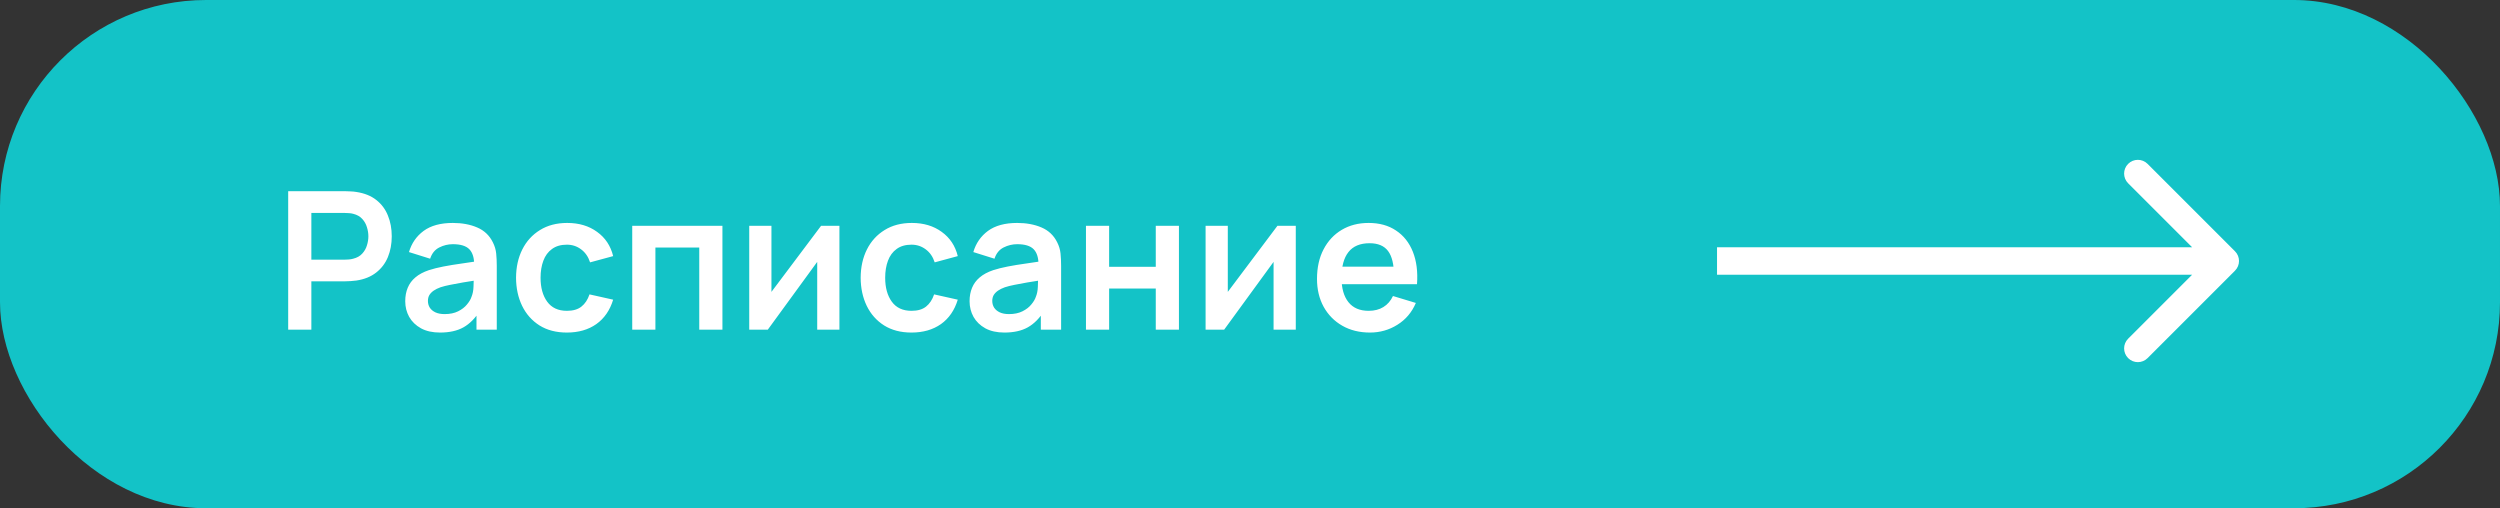 <?xml version="1.0" encoding="UTF-8"?> <svg xmlns="http://www.w3.org/2000/svg" width="182" height="37" viewBox="0 0 182 37" fill="none"><rect x="0" y="0" width="182" height="37" fill="#333333" stroke="none"/><rect width="182" height="37" rx="15" fill="#13C3C7"></rect><path d="M20.98 24V13.92H25.145C25.243 13.92 25.369 13.925 25.523 13.934C25.677 13.939 25.819 13.953 25.95 13.976C26.533 14.065 27.014 14.258 27.392 14.557C27.775 14.856 28.057 15.234 28.239 15.691C28.426 16.144 28.519 16.648 28.519 17.203C28.519 17.754 28.426 18.258 28.239 18.715C28.052 19.168 27.768 19.543 27.385 19.842C27.007 20.141 26.529 20.334 25.95 20.423C25.819 20.442 25.675 20.456 25.516 20.465C25.362 20.474 25.238 20.479 25.145 20.479H22.667V24H20.98ZM22.667 18.904H25.075C25.168 18.904 25.273 18.899 25.39 18.89C25.507 18.881 25.614 18.862 25.712 18.834C25.992 18.764 26.211 18.64 26.37 18.463C26.533 18.286 26.648 18.085 26.713 17.861C26.783 17.637 26.818 17.418 26.818 17.203C26.818 16.988 26.783 16.769 26.713 16.545C26.648 16.316 26.533 16.113 26.37 15.936C26.211 15.759 25.992 15.635 25.712 15.565C25.614 15.537 25.507 15.521 25.39 15.516C25.273 15.507 25.168 15.502 25.075 15.502H22.667V18.904ZM32.035 24.21C31.489 24.21 31.027 24.107 30.649 23.902C30.271 23.692 29.984 23.414 29.788 23.069C29.597 22.724 29.501 22.343 29.501 21.928C29.501 21.564 29.562 21.237 29.683 20.948C29.805 20.654 29.991 20.402 30.243 20.192C30.495 19.977 30.822 19.802 31.223 19.667C31.527 19.569 31.881 19.48 32.287 19.401C32.698 19.322 33.141 19.249 33.617 19.184C34.098 19.114 34.6 19.039 35.122 18.96L34.52 19.303C34.525 18.78 34.408 18.395 34.17 18.148C33.932 17.901 33.531 17.777 32.966 17.777C32.626 17.777 32.297 17.856 31.979 18.015C31.662 18.174 31.44 18.447 31.314 18.834L29.774 18.351C29.961 17.712 30.316 17.198 30.838 16.811C31.366 16.424 32.075 16.23 32.966 16.23C33.638 16.23 34.229 16.34 34.737 16.559C35.251 16.778 35.631 17.138 35.878 17.637C36.014 17.903 36.095 18.176 36.123 18.456C36.151 18.731 36.165 19.032 36.165 19.359V24H34.688V22.362L34.933 22.628C34.593 23.174 34.194 23.575 33.736 23.832C33.284 24.084 32.717 24.21 32.035 24.21ZM32.371 22.866C32.754 22.866 33.081 22.798 33.351 22.663C33.622 22.528 33.837 22.362 33.995 22.166C34.159 21.97 34.268 21.786 34.324 21.613C34.413 21.398 34.462 21.153 34.471 20.878C34.485 20.598 34.492 20.372 34.492 20.199L35.01 20.353C34.502 20.432 34.065 20.502 33.701 20.563C33.337 20.624 33.025 20.682 32.763 20.738C32.502 20.789 32.271 20.848 32.07 20.913C31.874 20.983 31.709 21.065 31.573 21.158C31.438 21.251 31.333 21.359 31.258 21.48C31.188 21.601 31.153 21.744 31.153 21.907C31.153 22.094 31.2 22.259 31.293 22.404C31.387 22.544 31.522 22.656 31.699 22.74C31.881 22.824 32.105 22.866 32.371 22.866ZM41.271 24.21C40.492 24.21 39.827 24.037 39.276 23.692C38.725 23.342 38.303 22.866 38.009 22.264C37.719 21.662 37.572 20.981 37.568 20.22C37.572 19.445 37.724 18.759 38.023 18.162C38.326 17.56 38.755 17.089 39.311 16.748C39.866 16.403 40.526 16.23 41.292 16.23C42.151 16.23 42.876 16.447 43.469 16.881C44.066 17.31 44.456 17.898 44.638 18.645L42.958 19.1C42.827 18.694 42.61 18.379 42.307 18.155C42.004 17.926 41.658 17.812 41.271 17.812C40.832 17.812 40.471 17.917 40.186 18.127C39.901 18.332 39.691 18.617 39.556 18.981C39.42 19.345 39.353 19.758 39.353 20.22C39.353 20.939 39.514 21.52 39.836 21.963C40.158 22.406 40.636 22.628 41.271 22.628C41.719 22.628 42.071 22.525 42.328 22.32C42.589 22.115 42.785 21.818 42.916 21.431L44.638 21.816C44.404 22.586 43.996 23.179 43.413 23.594C42.83 24.005 42.115 24.21 41.271 24.21ZM46.026 24V16.44H52.593V24H50.906V18.022H47.714V24H46.026ZM61.11 16.44V24H59.493V19.065L55.895 24H54.544V16.44H56.161V21.249L59.773 16.44H61.11ZM66.359 24.21C65.579 24.21 64.914 24.037 64.364 23.692C63.813 23.342 63.391 22.866 63.097 22.264C62.807 21.662 62.66 20.981 62.656 20.22C62.66 19.445 62.812 18.759 63.111 18.162C63.414 17.56 63.843 17.089 64.399 16.748C64.954 16.403 65.614 16.23 66.38 16.23C67.238 16.23 67.964 16.447 68.557 16.881C69.154 17.31 69.544 17.898 69.726 18.645L68.046 19.1C67.915 18.694 67.698 18.379 67.395 18.155C67.091 17.926 66.746 17.812 66.359 17.812C65.92 17.812 65.558 17.917 65.274 18.127C64.989 18.332 64.779 18.617 64.644 18.981C64.508 19.345 64.441 19.758 64.441 20.22C64.441 20.939 64.602 21.52 64.924 21.963C65.246 22.406 65.724 22.628 66.359 22.628C66.807 22.628 67.159 22.525 67.416 22.32C67.677 22.115 67.873 21.818 68.004 21.431L69.726 21.816C69.492 22.586 69.084 23.179 68.501 23.594C67.917 24.005 67.203 24.21 66.359 24.21ZM73.119 24.21C72.573 24.21 72.111 24.107 71.733 23.902C71.355 23.692 71.068 23.414 70.872 23.069C70.681 22.724 70.585 22.343 70.585 21.928C70.585 21.564 70.646 21.237 70.767 20.948C70.889 20.654 71.075 20.402 71.327 20.192C71.579 19.977 71.906 19.802 72.307 19.667C72.611 19.569 72.965 19.48 73.371 19.401C73.782 19.322 74.225 19.249 74.701 19.184C75.182 19.114 75.684 19.039 76.206 18.96L75.604 19.303C75.609 18.78 75.492 18.395 75.254 18.148C75.016 17.901 74.615 17.777 74.05 17.777C73.71 17.777 73.381 17.856 73.063 18.015C72.746 18.174 72.524 18.447 72.398 18.834L70.858 18.351C71.045 17.712 71.4 17.198 71.922 16.811C72.45 16.424 73.159 16.23 74.05 16.23C74.722 16.23 75.313 16.34 75.821 16.559C76.335 16.778 76.715 17.138 76.962 17.637C77.098 17.903 77.179 18.176 77.207 18.456C77.235 18.731 77.249 19.032 77.249 19.359V24H75.772V22.362L76.017 22.628C75.677 23.174 75.278 23.575 74.82 23.832C74.368 24.084 73.801 24.21 73.119 24.21ZM73.455 22.866C73.838 22.866 74.165 22.798 74.435 22.663C74.706 22.528 74.921 22.362 75.079 22.166C75.243 21.97 75.352 21.786 75.408 21.613C75.497 21.398 75.546 21.153 75.555 20.878C75.569 20.598 75.576 20.372 75.576 20.199L76.094 20.353C75.586 20.432 75.149 20.502 74.785 20.563C74.421 20.624 74.109 20.682 73.847 20.738C73.586 20.789 73.355 20.848 73.154 20.913C72.958 20.983 72.793 21.065 72.657 21.158C72.522 21.251 72.417 21.359 72.342 21.48C72.272 21.601 72.237 21.744 72.237 21.907C72.237 22.094 72.284 22.259 72.377 22.404C72.471 22.544 72.606 22.656 72.783 22.74C72.965 22.824 73.189 22.866 73.455 22.866ZM79.058 24V16.44H80.745V19.422H84.14V16.44H85.827V24H84.14V21.004H80.745V24H79.058ZM94.333 16.44V24H92.716V19.065L89.118 24H87.767V16.44H89.384V21.249L92.996 16.44H94.333ZM99.735 24.21C98.97 24.21 98.298 24.044 97.719 23.713C97.141 23.382 96.688 22.922 96.361 22.334C96.039 21.746 95.878 21.069 95.878 20.304C95.878 19.478 96.037 18.762 96.354 18.155C96.672 17.544 97.113 17.07 97.677 16.734C98.242 16.398 98.895 16.23 99.637 16.23C100.421 16.23 101.086 16.414 101.632 16.783C102.183 17.147 102.591 17.663 102.857 18.33C103.123 18.997 103.224 19.784 103.158 20.689H101.485V20.073C101.481 19.252 101.336 18.652 101.051 18.274C100.767 17.896 100.319 17.707 99.707 17.707C99.017 17.707 98.503 17.922 98.167 18.351C97.831 18.776 97.663 19.399 97.663 20.22C97.663 20.985 97.831 21.578 98.167 21.998C98.503 22.418 98.993 22.628 99.637 22.628C100.053 22.628 100.41 22.537 100.708 22.355C101.012 22.168 101.245 21.9 101.408 21.55L103.074 22.054C102.785 22.735 102.337 23.265 101.73 23.643C101.128 24.021 100.463 24.21 99.735 24.21ZM97.131 20.689V19.415H102.332V20.689H97.131Z" fill="white"></path><path d="M162.707 19.707C163.098 19.317 163.098 18.683 162.707 18.293L156.343 11.929C155.953 11.538 155.319 11.538 154.929 11.929C154.538 12.319 154.538 12.953 154.929 13.343L160.586 19L154.929 24.657C154.538 25.047 154.538 25.68 154.929 26.071C155.319 26.462 155.953 26.462 156.343 26.071L162.707 19.707ZM125 19V20H162V19V18H125V19Z" fill="white"></path></svg> 